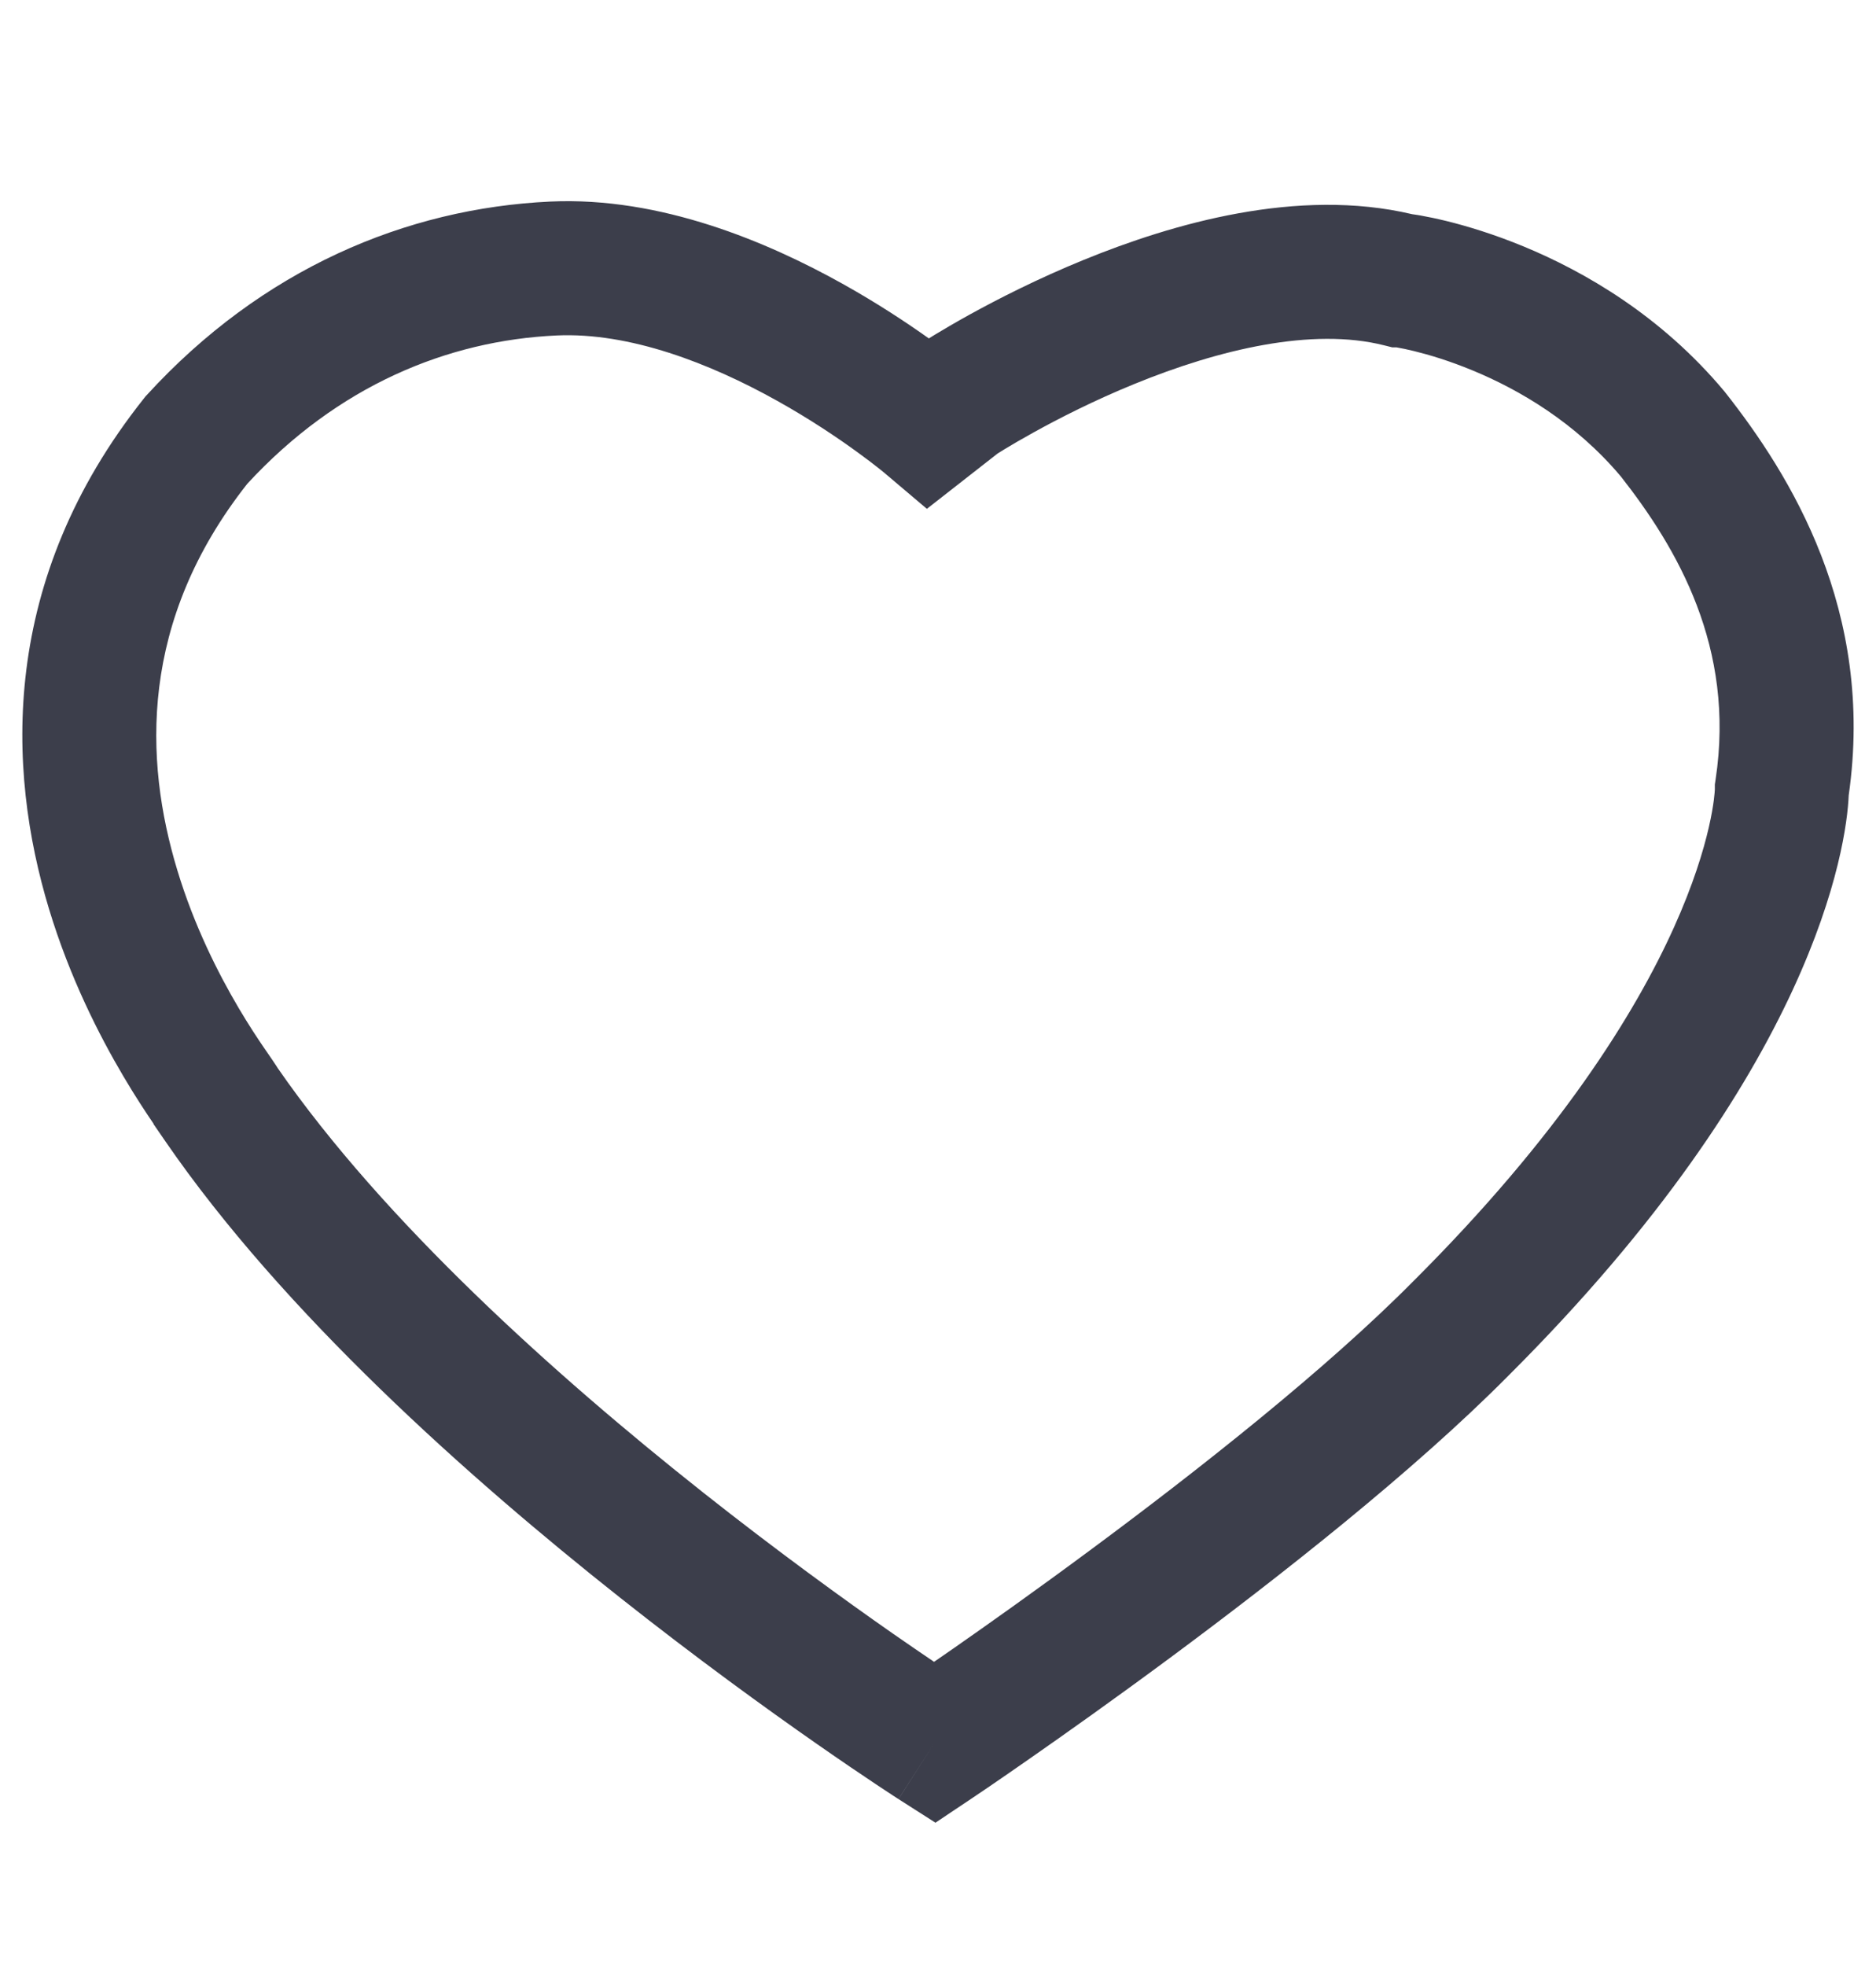 <?xml version="1.0" encoding="UTF-8"?> <svg xmlns="http://www.w3.org/2000/svg" width="42" height="44" viewBox="0 0 42 44" fill="none"><path fill-rule="evenodd" clip-rule="evenodd" d="M17.399 8.97C15.895 8.13 14.094 7.432 12.458 7.508C10.017 7.621 7.561 8.633 5.537 10.826C3.115 13.899 3.223 17.007 3.968 19.47C4.346 20.722 4.889 21.79 5.343 22.559C5.569 22.942 5.772 23.247 5.919 23.462C5.969 23.536 6.004 23.587 6.038 23.635C6.06 23.666 6.081 23.697 6.104 23.731C6.126 23.763 6.158 23.81 6.187 23.856C6.194 23.867 6.206 23.885 6.22 23.908C8.598 27.339 12.421 30.775 15.741 33.402C17.398 34.712 18.901 35.8 19.989 36.559C20.345 36.806 20.655 37.019 20.912 37.192C21.041 37.103 21.183 37.005 21.337 36.898C22.116 36.355 23.196 35.59 24.401 34.697C26.83 32.9 29.699 30.637 31.645 28.67L31.652 28.663C38.194 22.14 38.387 17.781 38.392 17.67C38.392 17.668 38.392 17.668 38.392 17.669V17.556L38.409 17.444C38.856 14.491 37.547 12.268 36.289 10.665C35.271 9.455 34.014 8.722 32.968 8.29C32.447 8.074 31.99 7.939 31.665 7.859C31.503 7.819 31.377 7.794 31.296 7.78C31.284 7.778 31.273 7.776 31.264 7.774H31.17L30.99 7.729C29.379 7.322 27.291 7.82 25.403 8.591C24.497 8.96 23.709 9.363 23.147 9.674C22.867 9.829 22.645 9.959 22.497 10.049C22.424 10.093 22.369 10.127 22.334 10.15L20.751 11.388L19.82 10.6L19.819 10.599L19.816 10.596L19.788 10.573C19.763 10.552 19.721 10.519 19.666 10.475C19.556 10.388 19.389 10.259 19.174 10.104C18.744 9.792 18.129 9.377 17.399 8.97ZM20.795 7.574C20.303 7.224 19.641 6.785 18.861 6.35C17.193 5.42 14.794 4.396 12.319 4.511C9.085 4.662 5.864 6.024 3.288 8.839L3.253 8.877L3.221 8.918C-0.015 12.987 0.151 17.215 1.096 20.339C1.564 21.886 2.225 23.178 2.761 24.085C3.027 24.537 3.266 24.897 3.437 25.148V25.157L3.701 25.541C6.339 29.375 10.481 33.065 13.88 35.754C15.594 37.11 17.147 38.234 18.273 39.019C18.836 39.412 19.294 39.721 19.612 39.933C19.771 40.039 19.895 40.12 19.98 40.176C20.023 40.204 20.056 40.225 20.079 40.24L20.105 40.257L20.113 40.261L20.115 40.263C20.115 40.263 20.116 40.264 20.924 39L20.116 40.264L20.943 40.792L21.758 40.247L20.924 39C21.758 40.247 21.758 40.247 21.758 40.247L21.783 40.23L21.851 40.184C21.91 40.144 21.997 40.085 22.109 40.01C22.332 39.858 22.653 39.637 23.052 39.359C23.848 38.804 24.953 38.022 26.186 37.109C28.633 35.297 31.656 32.923 33.774 30.784C40.624 23.953 41.341 18.951 41.389 17.799C41.981 13.657 40.069 10.618 38.632 8.792L38.618 8.774L38.604 8.757C37.186 7.061 35.468 6.077 34.114 5.517C33.434 5.236 32.831 5.057 32.382 4.946C32.156 4.891 31.966 4.852 31.819 4.826L31.816 4.825C31.774 4.818 31.701 4.805 31.617 4.794C29.056 4.189 26.25 5.005 24.27 5.813C23.228 6.238 22.331 6.697 21.695 7.048C21.376 7.225 21.12 7.376 20.941 7.484C20.884 7.519 20.836 7.549 20.795 7.574Z" fill="#3C3E4B"></path></svg> 